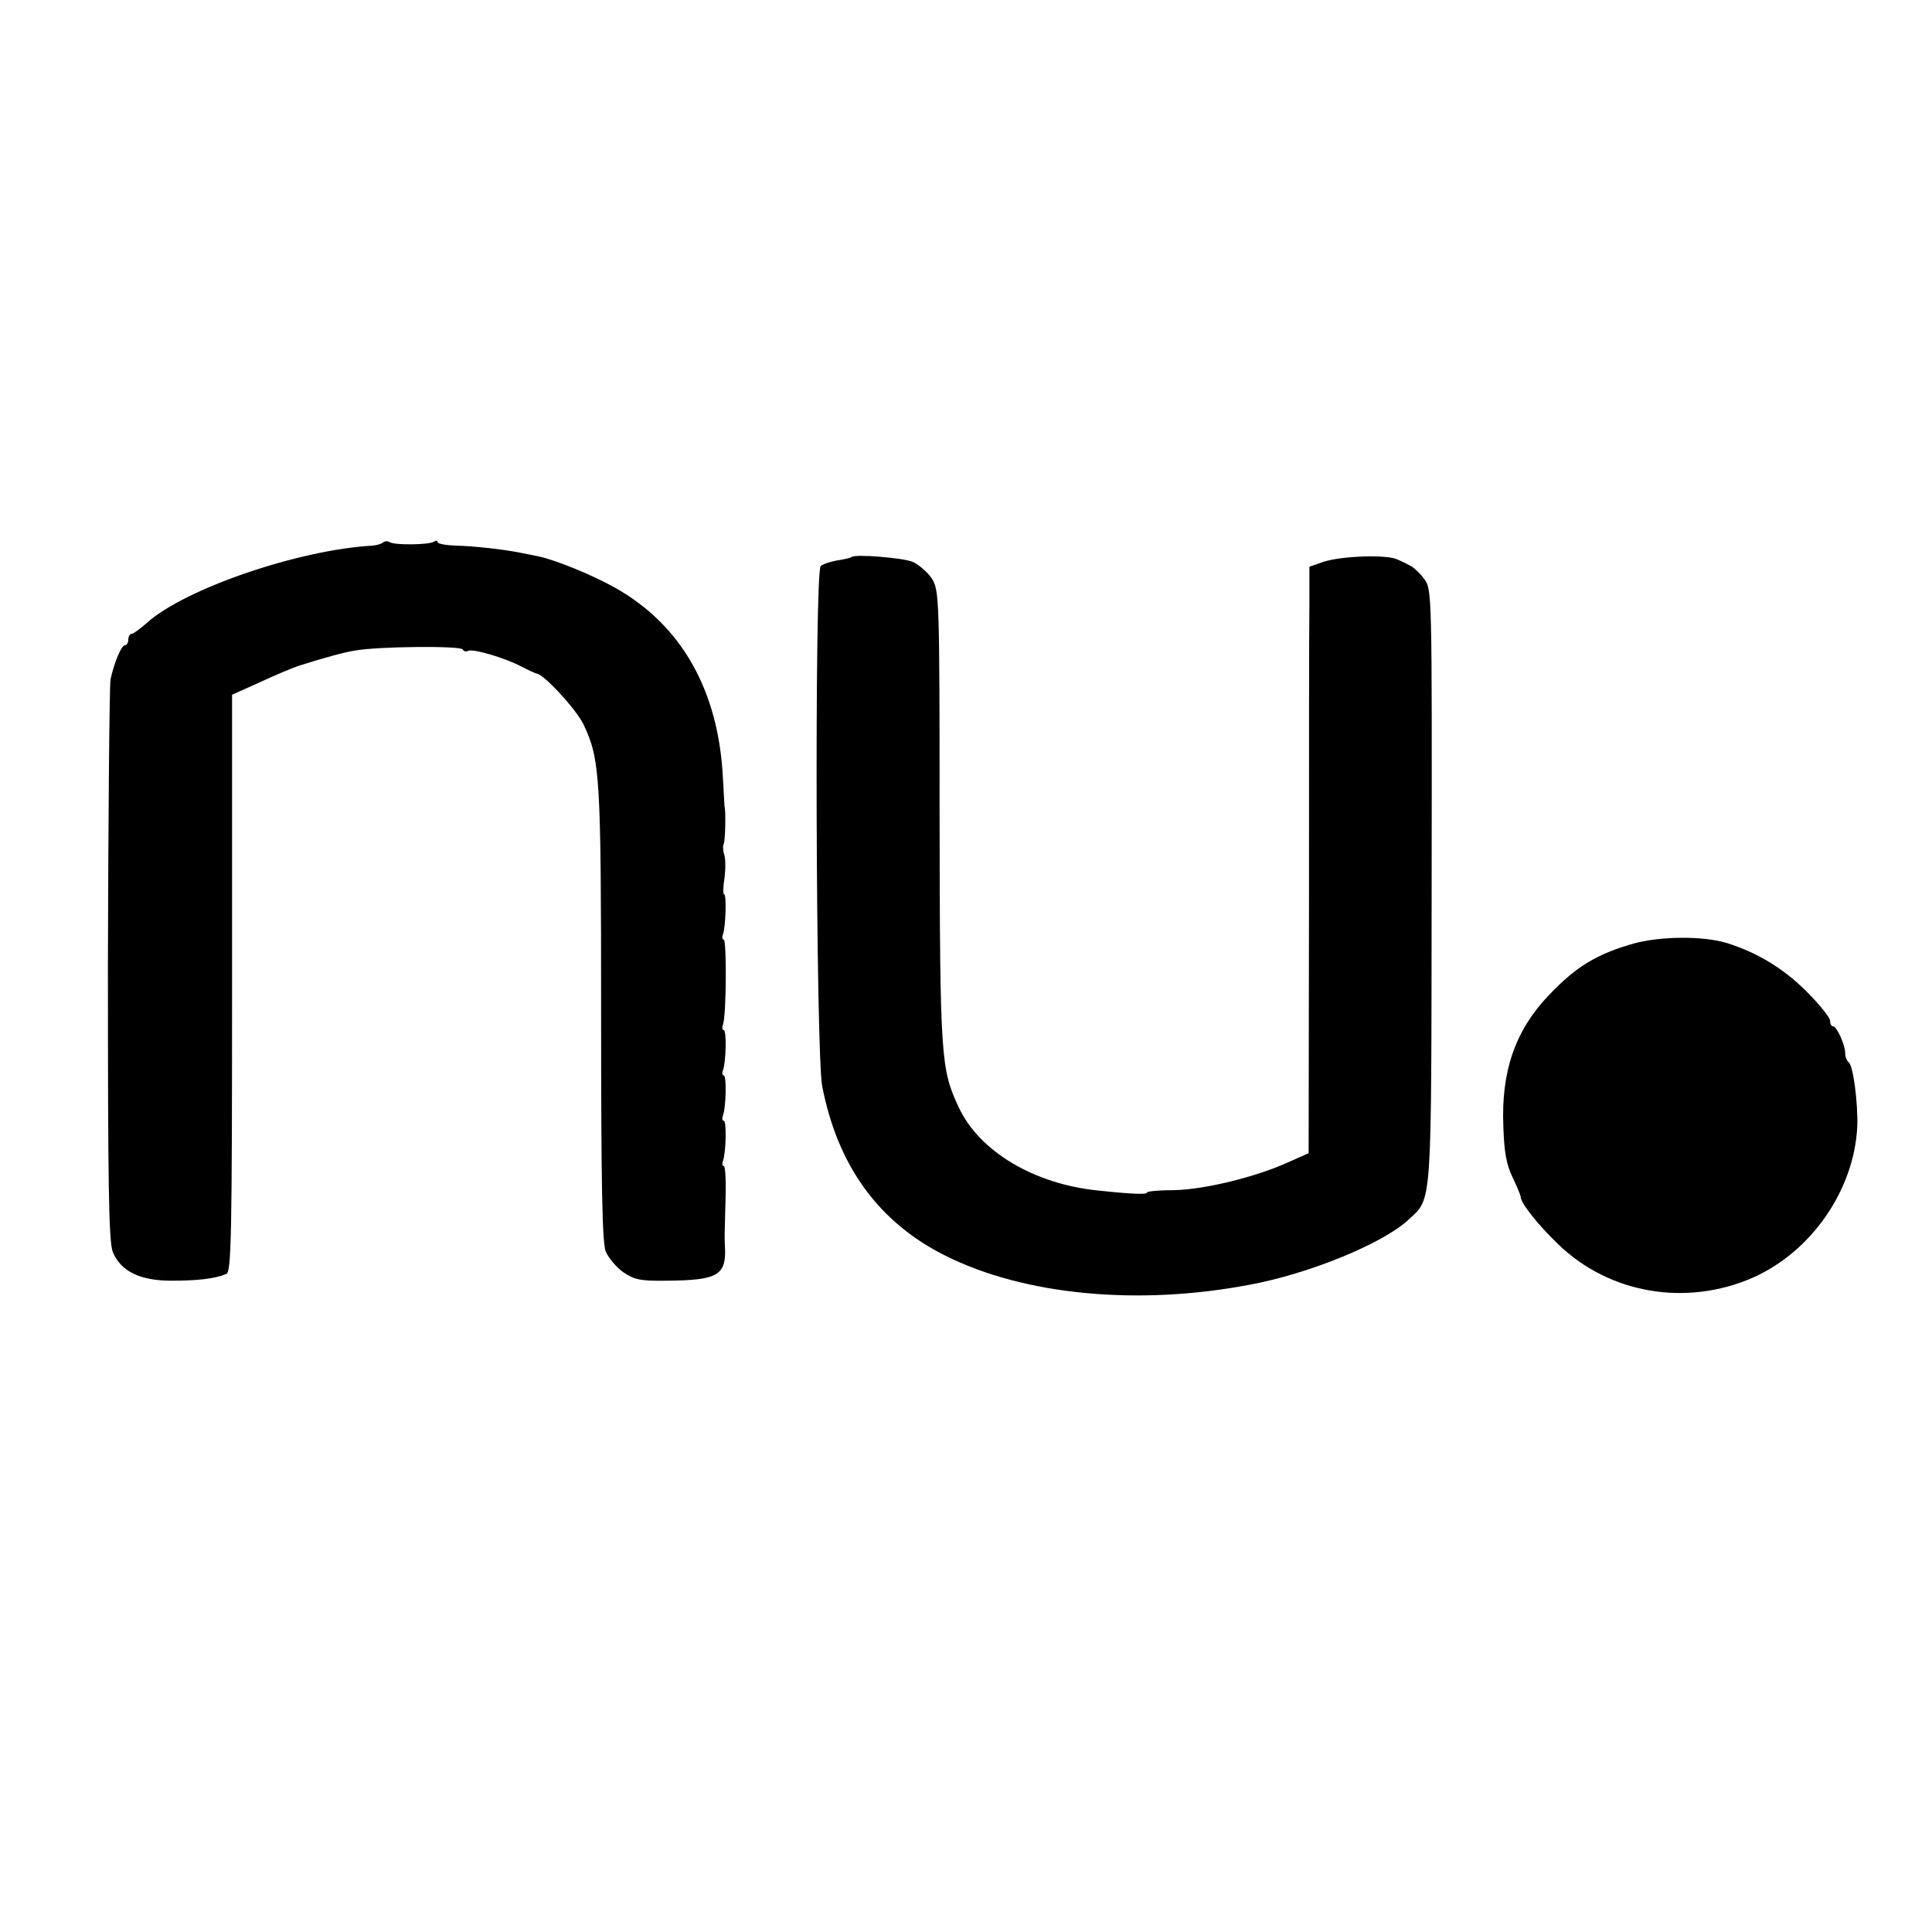 <?xml version="1.0" standalone="no"?>
<!DOCTYPE svg PUBLIC "-//W3C//DTD SVG 20010904//EN"
 "http://www.w3.org/TR/2001/REC-SVG-20010904/DTD/svg10.dtd">
<svg version="1.0" xmlns="http://www.w3.org/2000/svg"
 width="512pt" height="512pt" viewBox="0 0 512 512"
 preserveAspectRatio="xMidYMid meet">
<g transform="translate(0,512) scale(0.1,-0.1)"
fill="#000000" stroke="none">
<path d="M1016 3683 c-4 -4 -17 -8 -29 -9 -196 -11 -496 -114 -597 -204 -18
-16 -37 -30 -42 -30 -4 0 -8 -7 -8 -15 0 -8 -4 -15 -9 -15 -9 0 -28 -44 -38
-90 -3 -14 -6 -354 -7 -755 0 -588 2 -736 13 -763 21 -51 72 -76 155 -76 69 0
115 5 146 18 13 6 15 99 15 771 l0 764 65 29 c58 27 96 42 110 47 69 22 124
37 151 41 61 11 279 13 285 3 3 -5 9 -7 14 -4 12 7 97 -18 141 -41 19 -10 37
-18 41 -19 19 -1 107 -97 125 -136 43 -92 46 -134 46 -764 0 -457 3 -607 12
-631 7 -17 28 -42 46 -55 29 -20 45 -24 114 -23 139 1 161 14 156 94 -1 17 -1
27 2 133 1 42 -1 77 -5 77 -4 0 -5 6 -2 14 8 21 10 106 2 106 -4 0 -5 6 -2 14
8 21 10 106 2 106 -4 0 -5 6 -2 14 8 21 10 106 2 106 -4 0 -5 7 -2 15 9 22 10
225 2 225 -4 0 -5 6 -2 14 7 19 10 106 3 106 -3 0 -3 20 1 43 3 24 3 52 -1 63
-3 10 -4 23 -1 28 4 7 6 90 2 99 0 1 -2 34 -4 72 -11 235 -110 409 -287 508
-61 34 -156 73 -204 83 -11 2 -31 6 -45 9 -44 9 -124 18 -172 19 -27 1 -48 5
-48 9 0 5 -5 5 -11 1 -14 -8 -103 -9 -116 -1 -6 4 -13 3 -17 0z"/>
<path d="M2257 3644 c-1 -2 -18 -6 -37 -9 -19 -3 -39 -10 -45 -15 -17 -14 -13
-1293 4 -1379 41 -211 150 -361 327 -449 208 -104 508 -133 804 -77 159 29
356 110 423 173 63 59 60 21 61 884 1 778 1 787 -20 814 -11 15 -27 30 -35 34
-7 4 -23 12 -35 17 -26 14 -148 10 -197 -6 l-37 -13 0 -106 c-1 -59 -1 -409
-1 -777 l-1 -671 -56 -25 c-87 -39 -219 -71 -299 -73 -40 0 -73 -3 -73 -6 0
-6 -35 -5 -130 5 -169 17 -314 103 -369 220 -48 102 -50 132 -51 769 0 580 -1
600 -20 632 -11 17 -34 37 -51 45 -27 11 -153 21 -162 13z"/>
<path d="M4331 2620 c-99 -28 -154 -61 -227 -138 -88 -92 -126 -201 -120 -346
2 -68 8 -102 24 -135 12 -25 22 -49 22 -53 0 -16 45 -73 99 -125 136 -132 340
-166 516 -89 156 69 269 233 277 401 2 63 -11 163 -23 170 -5 4 -9 14 -9 24 0
21 -22 71 -32 71 -5 0 -8 7 -8 15 0 8 -28 43 -63 78 -61 61 -131 103 -211 128
-63 19 -174 18 -245 -1z"/>
</g>
</svg>

